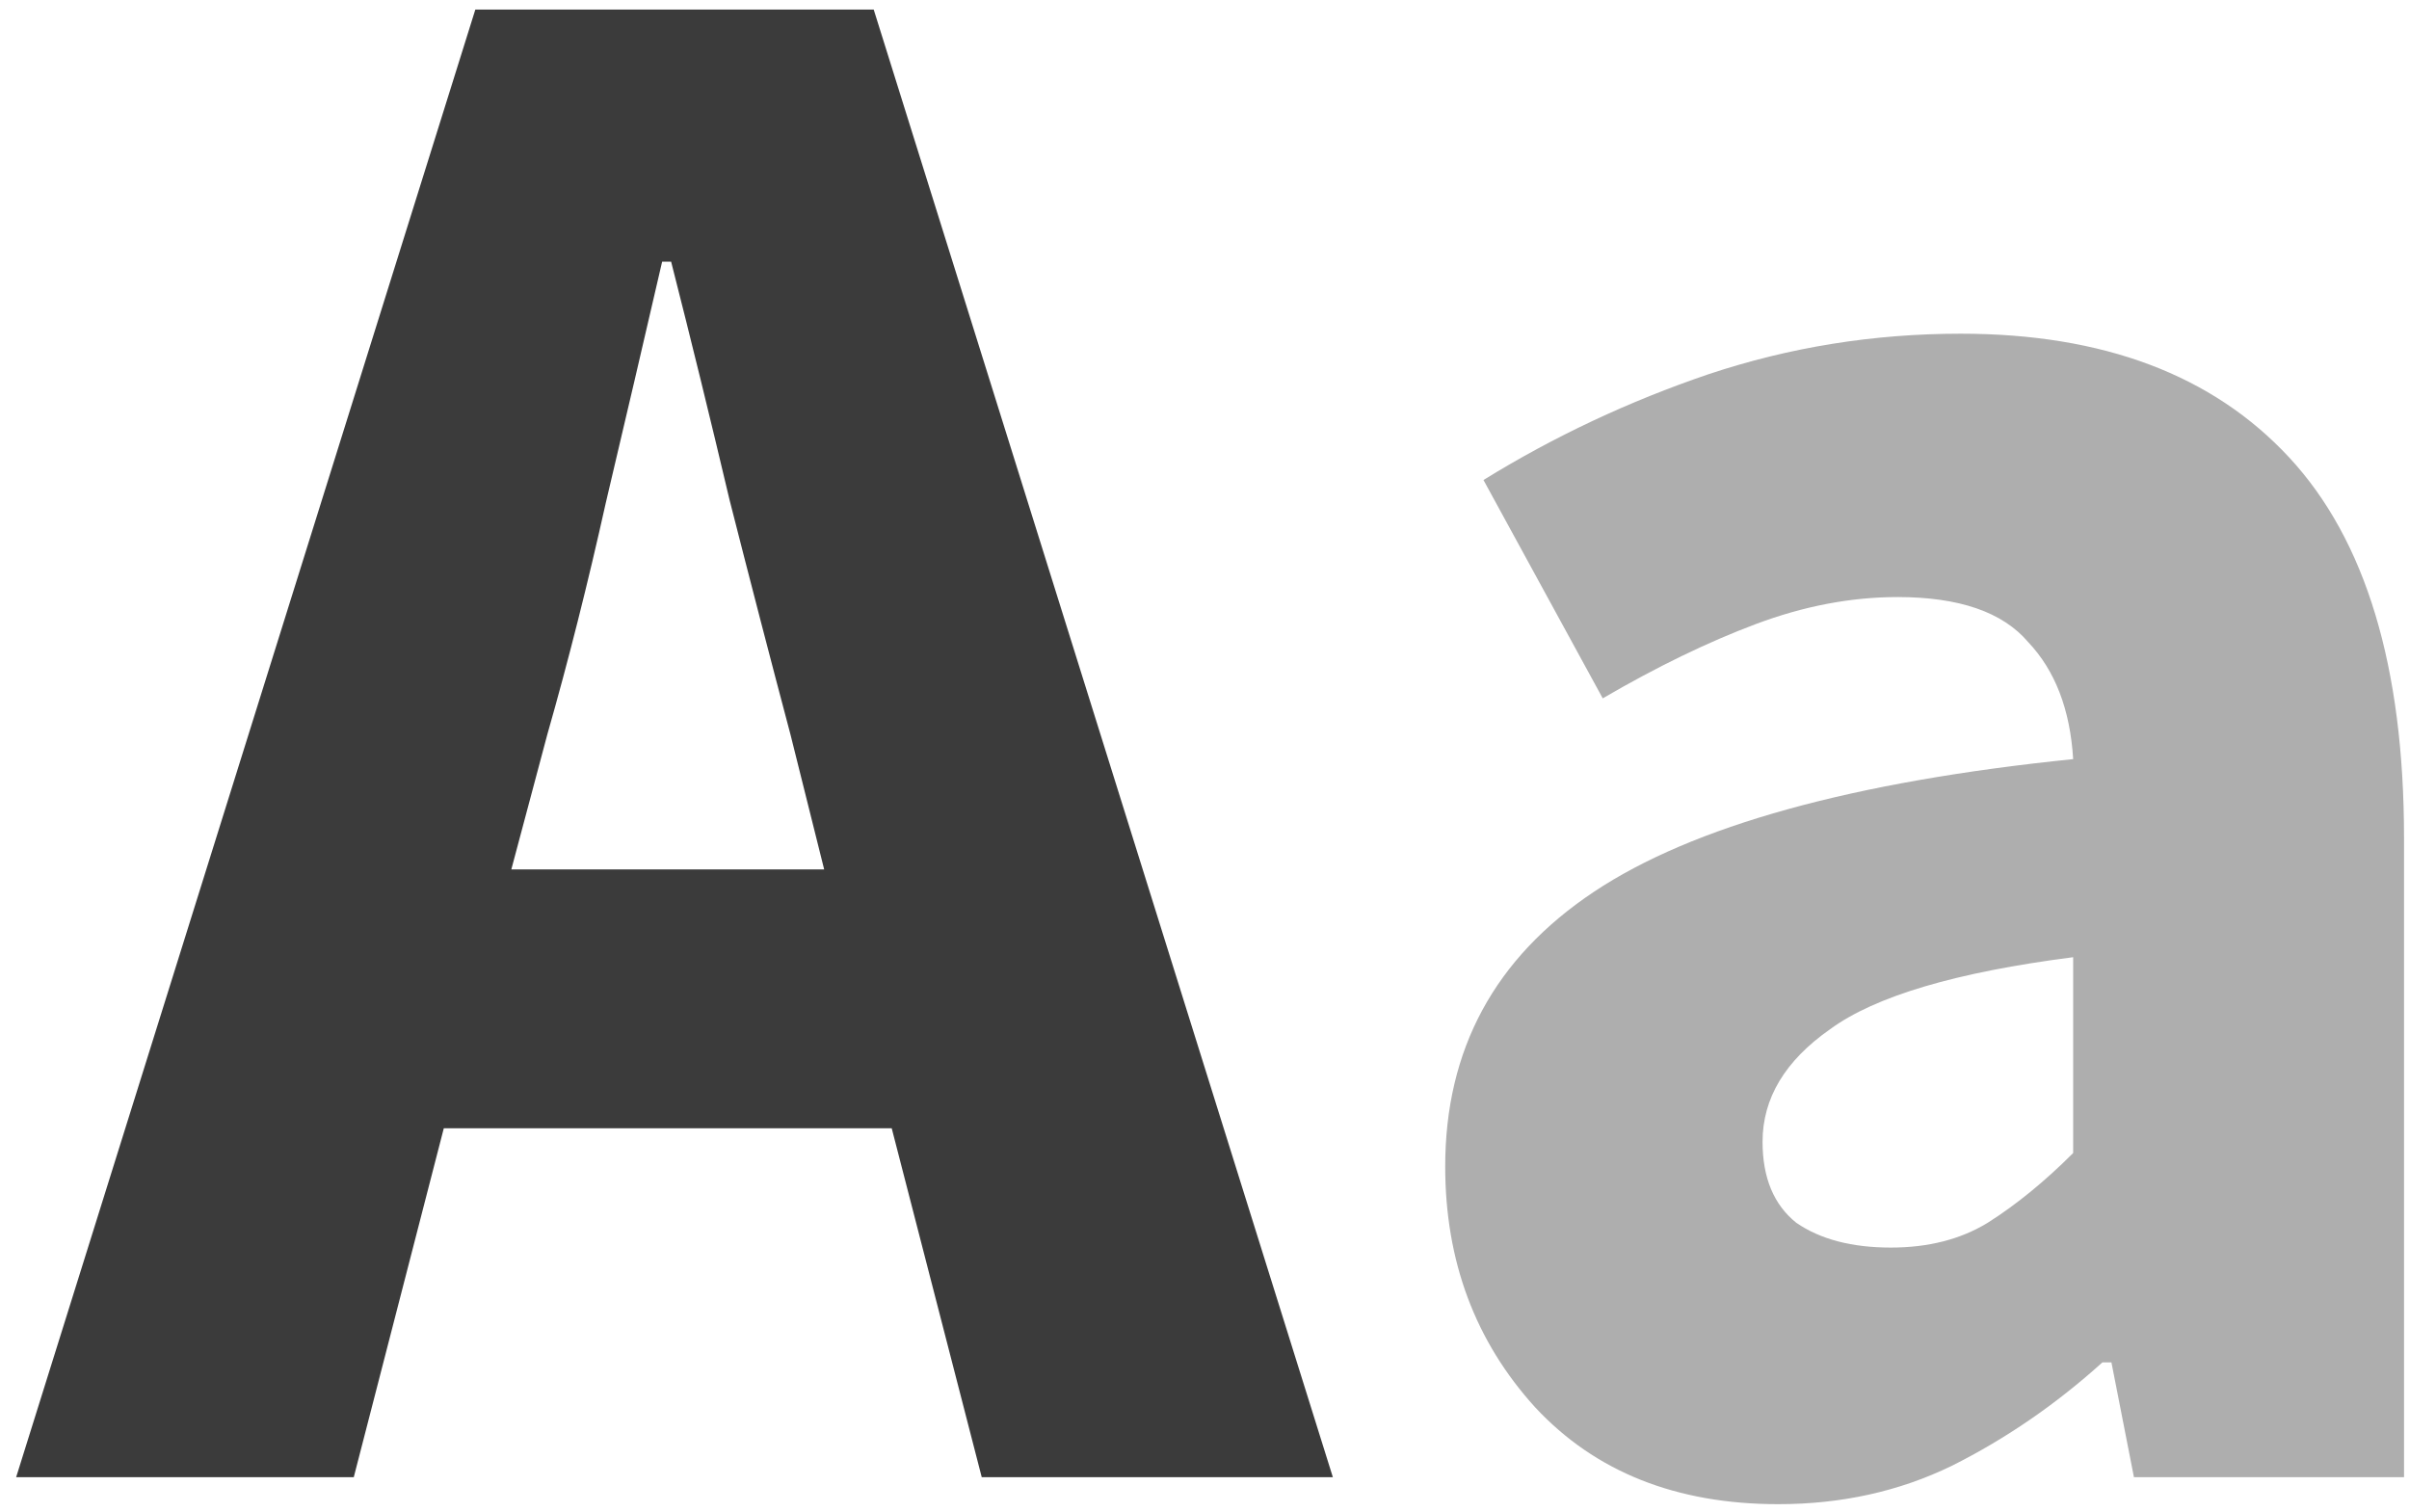 <svg xmlns="http://www.w3.org/2000/svg" width="137" height="86" viewBox="0 0 137 86" fill="none"><path d="M31.128 41.76L29.079 49.44H46.871L44.952 41.76C43.842 37.579 42.69 33.141 41.495 28.448C40.386 23.755 39.277 19.232 38.167 14.88H37.656C36.632 19.317 35.565 23.883 34.456 28.576C33.431 33.184 32.322 37.579 31.128 41.76ZM0.919 84L27.032 0.544H49.688L75.799 84H55.831L50.712 64.16H25.239L20.119 84H0.919Z" fill="#3B3B3B"></path><path d="M101.133 85.536C95.33 85.536 90.722 83.701 87.308 80.032C83.895 76.277 82.189 71.712 82.189 66.336C82.189 59.68 85.004 54.475 90.636 50.72C96.269 46.965 105.357 44.448 117.901 43.168C117.73 40.352 116.877 38.133 115.341 36.512C113.89 34.805 111.415 33.952 107.917 33.952C105.271 33.952 102.583 34.464 99.853 35.488C97.122 36.512 94.221 37.92 91.148 39.712L84.365 27.296C88.375 24.821 92.642 22.816 97.165 21.28C101.773 19.744 106.551 18.976 111.501 18.976C119.607 18.976 125.837 21.323 130.189 26.016C134.541 30.709 136.717 37.92 136.717 47.648V84H121.357L120.077 77.472H119.565C116.919 79.861 114.061 81.824 110.989 83.36C108.002 84.811 104.717 85.536 101.133 85.536ZM107.533 70.944C109.666 70.944 111.501 70.475 113.037 69.536C114.658 68.512 116.279 67.189 117.901 65.568V54.432C111.245 55.285 106.637 56.651 104.077 58.528C101.517 60.32 100.237 62.453 100.237 64.928C100.237 66.976 100.877 68.512 102.157 69.536C103.522 70.475 105.314 70.944 107.533 70.944Z" fill="#AEAEAE"></path></svg>